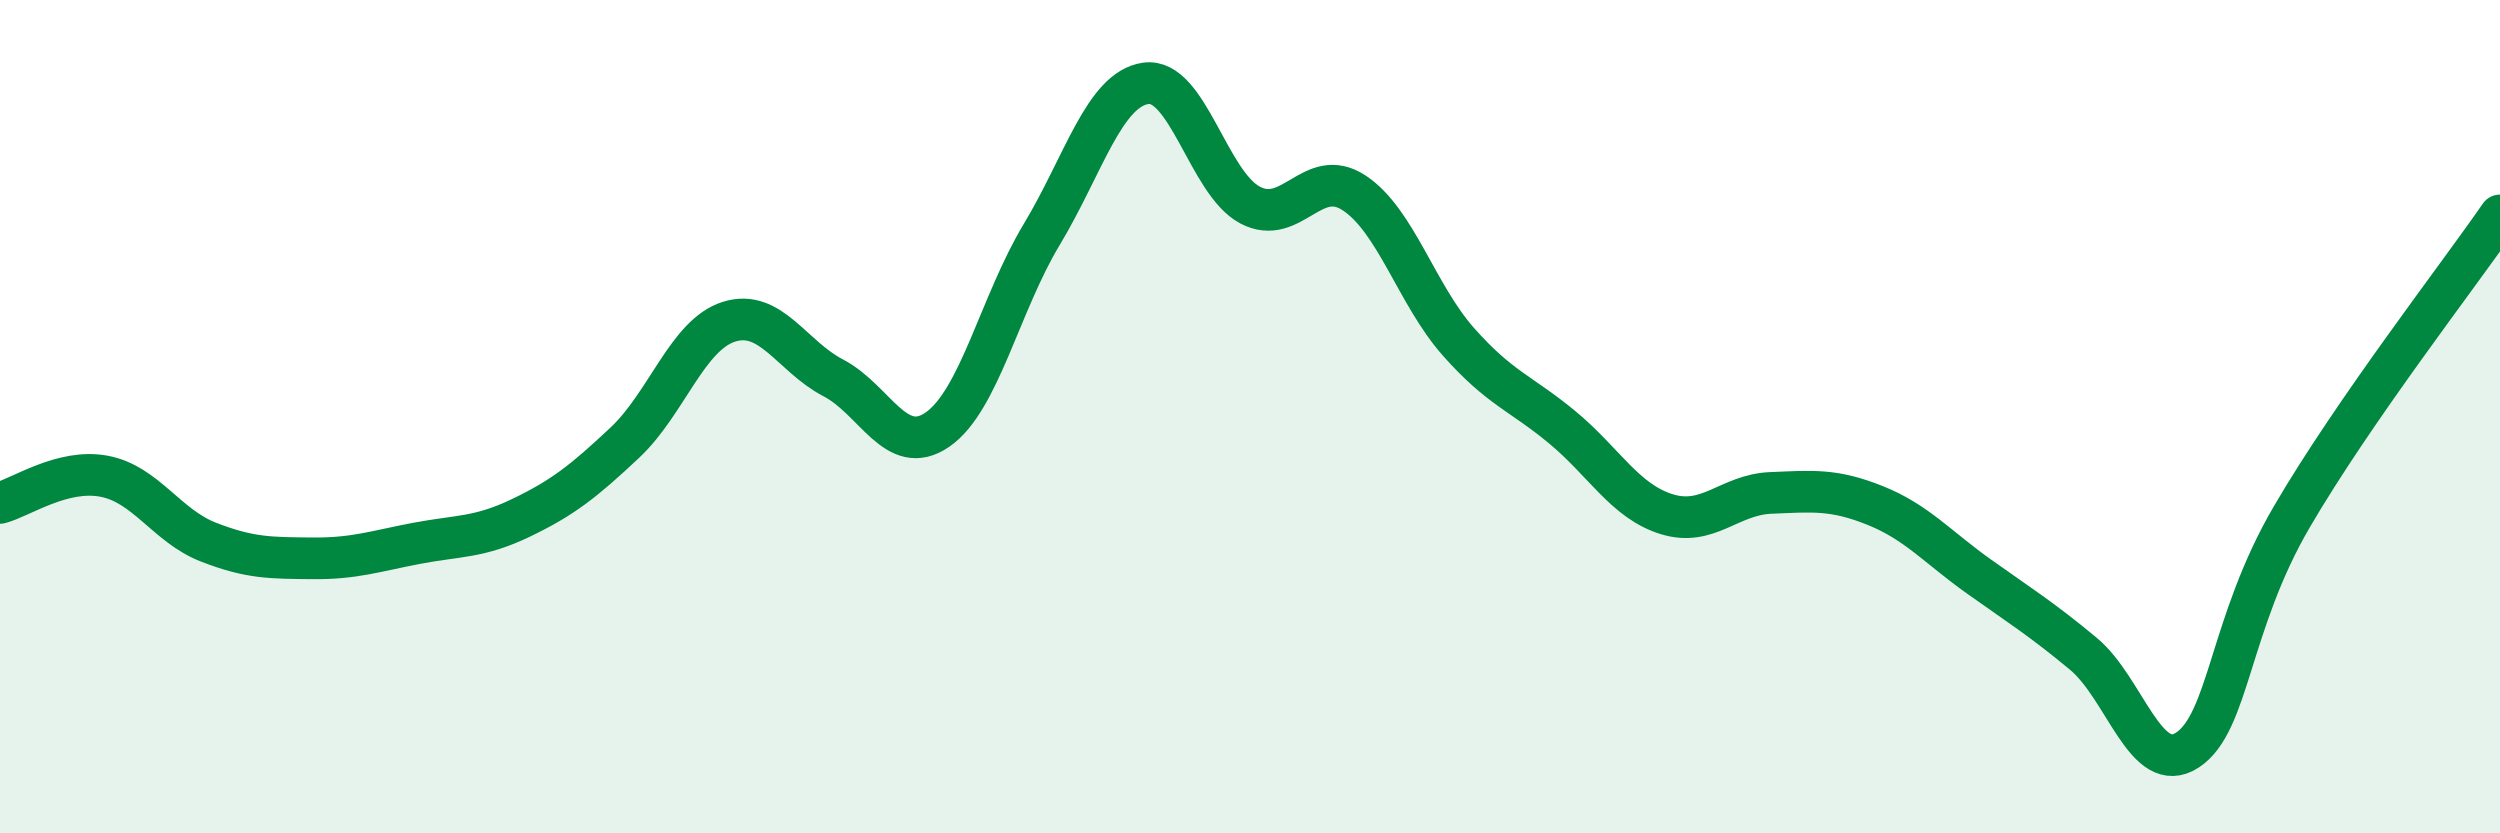 
    <svg width="60" height="20" viewBox="0 0 60 20" xmlns="http://www.w3.org/2000/svg">
      <path
        d="M 0,12.07 C 0.5,11.94 1.5,11.24 2.5,11.43 C 3.5,11.62 4,12.62 5,13.01 C 6,13.4 6.5,13.39 7.5,13.4 C 8.5,13.41 9,13.23 10,13.04 C 11,12.85 11.5,12.91 12.5,12.43 C 13.5,11.95 14,11.56 15,10.62 C 16,9.68 16.5,8.03 17.5,7.72 C 18.5,7.41 19,8.55 20,9.07 C 21,9.59 21.5,11 22.5,10.31 C 23.5,9.62 24,7.29 25,5.63 C 26,3.97 26.5,2.14 27.5,2 C 28.5,1.86 29,4.39 30,4.92 C 31,5.45 31.5,3.97 32.5,4.63 C 33.5,5.29 34,7.07 35,8.2 C 36,9.33 36.5,9.43 37.5,10.26 C 38.5,11.09 39,12.03 40,12.34 C 41,12.65 41.5,11.87 42.5,11.83 C 43.5,11.79 44,11.73 45,12.13 C 46,12.53 46.5,13.13 47.5,13.84 C 48.5,14.55 49,14.86 50,15.69 C 51,16.52 51.5,18.66 52.5,18 C 53.5,17.34 53.5,14.98 55,12.41 C 56.5,9.84 59,6.62 60,5.17L60 20L0 20Z"
        fill="#008740"
        opacity="0.1"
        stroke-linecap="round"
        stroke-linejoin="round"
      />
      <path
        d="M 0,12.07 C 0.5,11.94 1.5,11.24 2.5,11.43 C 3.5,11.62 4,12.62 5,13.01 C 6,13.4 6.5,13.39 7.5,13.4 C 8.5,13.41 9,13.23 10,13.04 C 11,12.85 11.5,12.91 12.5,12.43 C 13.5,11.95 14,11.56 15,10.62 C 16,9.68 16.5,8.03 17.5,7.72 C 18.5,7.41 19,8.55 20,9.07 C 21,9.59 21.5,11 22.5,10.31 C 23.5,9.62 24,7.29 25,5.63 C 26,3.97 26.5,2.14 27.5,2 C 28.5,1.86 29,4.39 30,4.92 C 31,5.45 31.5,3.97 32.5,4.63 C 33.5,5.29 34,7.07 35,8.2 C 36,9.33 36.5,9.43 37.5,10.26 C 38.5,11.09 39,12.03 40,12.34 C 41,12.65 41.5,11.87 42.5,11.83 C 43.5,11.79 44,11.73 45,12.13 C 46,12.53 46.5,13.13 47.5,13.84 C 48.5,14.55 49,14.86 50,15.69 C 51,16.52 51.5,18.66 52.5,18 C 53.5,17.34 53.5,14.98 55,12.41 C 56.5,9.84 59,6.62 60,5.17"
        stroke="#008740"
        stroke-width="1"
        fill="none"
        stroke-linecap="round"
        stroke-linejoin="round"
      />
    </svg>
  
